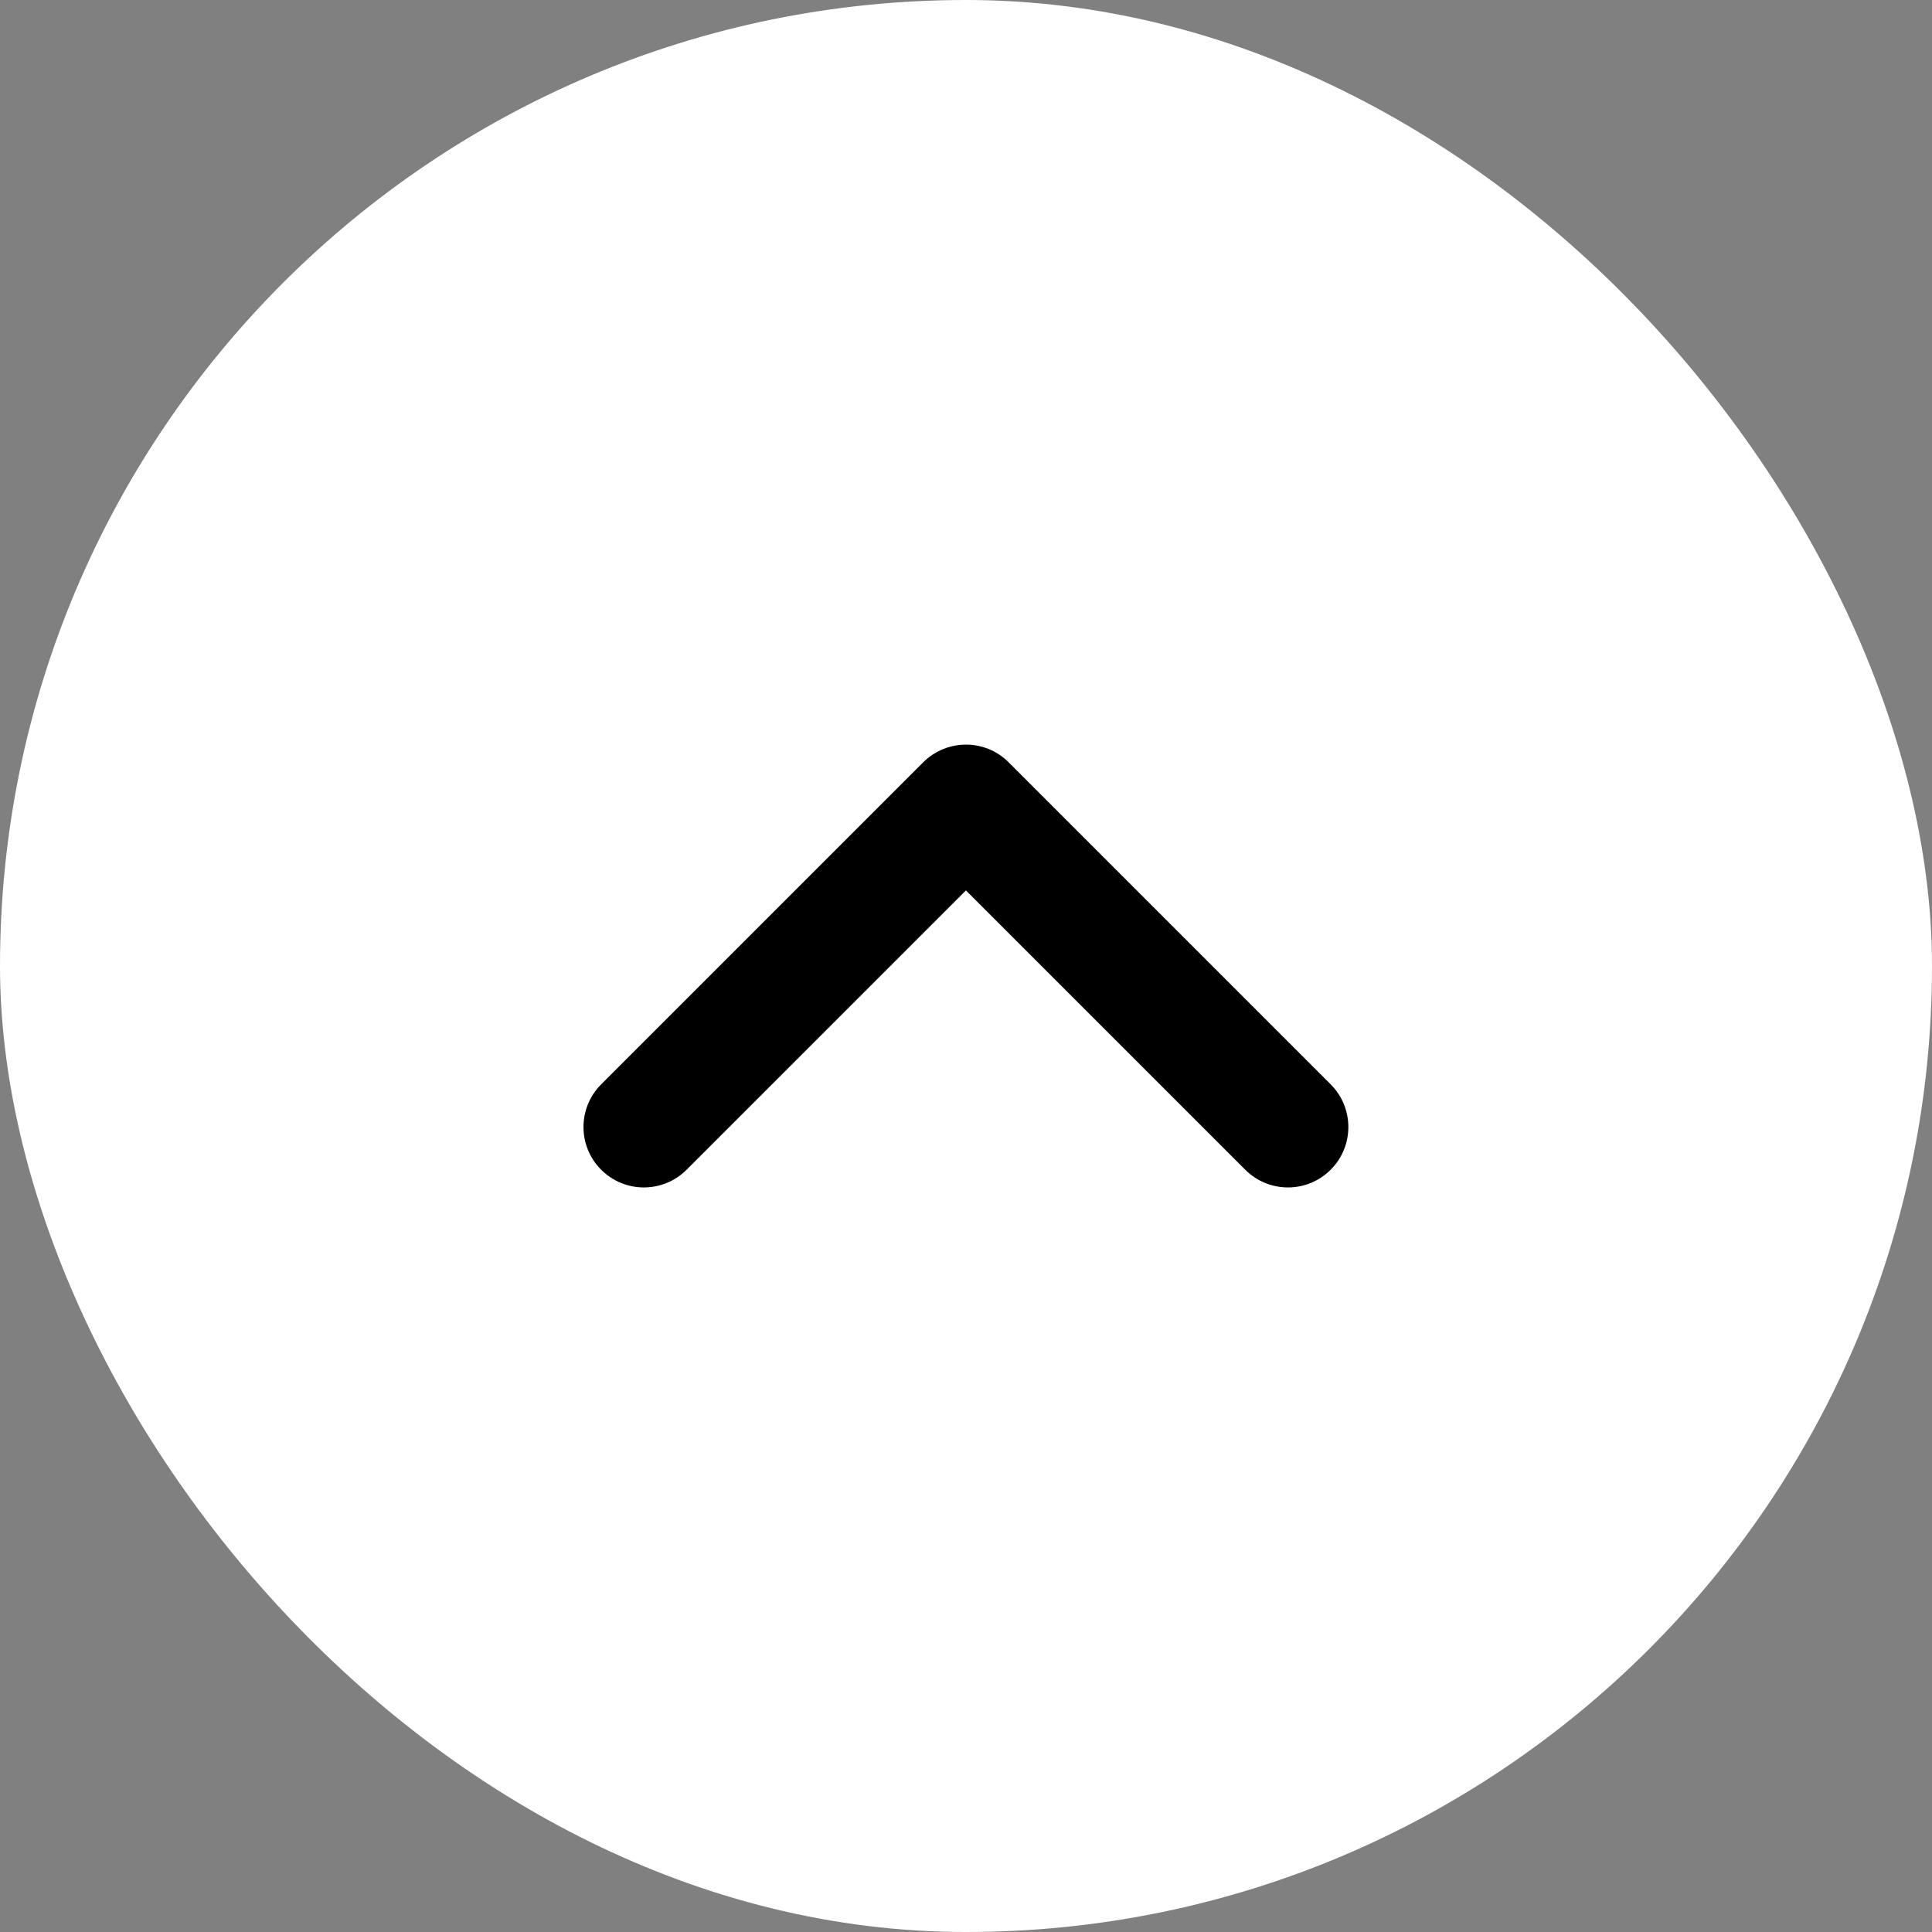 <svg width="24" height="24" viewBox="0 0 24 24" fill="none" xmlns="http://www.w3.org/2000/svg">
<rect x="0" y="0" width="24" height="24" fill="#808080" stroke="none"/>
<g clip-path="url(#clip0_1_1119)">
<rect x="24" y="24" width="24" height="24" rx="12" transform="rotate(180 24 24)" fill="white"/>
<path d="M12 9.25C12.192 9.25 12.384 9.323 12.53 9.47L16.53 13.47C16.823 13.763 16.823 14.238 16.53 14.531C16.237 14.824 15.762 14.824 15.469 14.531L11.999 11.061L8.529 14.531C8.236 14.824 7.761 14.824 7.468 14.531C7.175 14.238 7.175 13.763 7.468 13.47L11.468 9.47C11.616 9.323 11.808 9.25 12 9.25Z" fill="black"/>
</g>
<defs>
<clipPath id="clip0_1_1119">
<rect x="24" y="24" width="24" height="24" rx="12" transform="rotate(180 24 24)" fill="white"/>
</clipPath>
</defs>
</svg>
